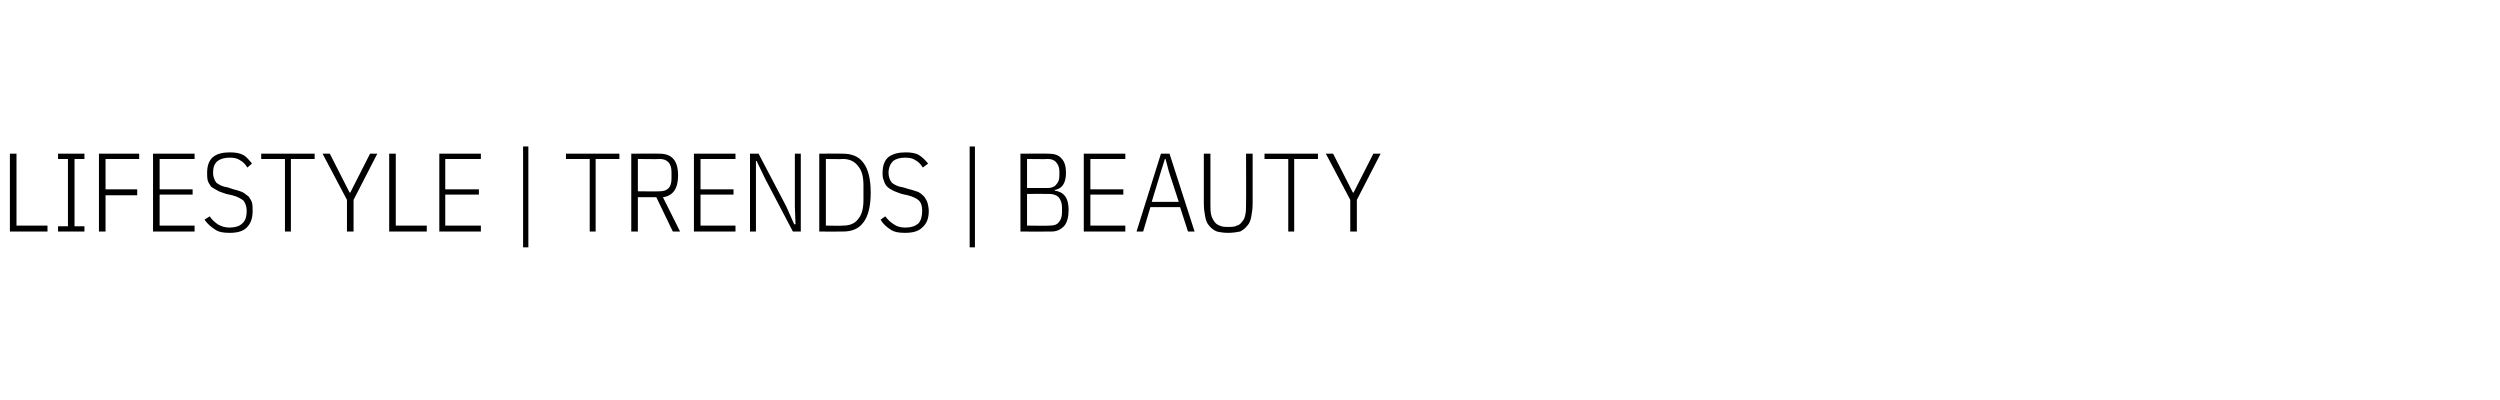 <?xml version="1.0" standalone="no"?><!DOCTYPE svg PUBLIC "-//W3C//DTD SVG 1.1//EN" "http://www.w3.org/Graphics/SVG/1.1/DTD/svg11.dtd"><svg xmlns="http://www.w3.org/2000/svg" version="1.1" width="379px" height="60.7px" viewBox="0 -1 379 60.7" style="top:-1px">  <desc>Lifestyle | Trends | Beauty</desc>  <defs/>  <g id="Polygon153204">    <path d="M 1.5 34.1 L 1.5 22.3 L 2.5 22.3 L 2.5 33.2 L 7.2 33.2 L 7.2 34.1 L 1.5 34.1 Z M 8.8 34.1 L 8.8 33.3 L 10.3 33.3 L 10.3 23.1 L 8.8 23.1 L 8.8 22.3 L 12.8 22.3 L 12.8 23.1 L 11.3 23.1 L 11.3 33.3 L 12.8 33.3 L 12.8 34.1 L 8.8 34.1 Z M 15 34.1 L 15 22.3 L 21.1 22.3 L 21.1 23.1 L 16 23.1 L 16 27.7 L 20.8 27.7 L 20.8 28.6 L 16 28.6 L 16 34.1 L 15 34.1 Z M 23.2 34.1 L 23.2 22.3 L 29.5 22.3 L 29.5 23.1 L 24.2 23.1 L 24.2 27.7 L 29.2 27.7 L 29.2 28.5 L 24.2 28.5 L 24.2 33.2 L 29.5 33.2 L 29.5 34.1 L 23.2 34.1 Z M 34.8 34.3 C 33.9 34.3 33.2 34.2 32.6 33.8 C 32 33.4 31.5 33 31 32.3 C 31 32.3 31.8 31.8 31.8 31.8 C 32.1 32.3 32.6 32.7 33 33 C 33.5 33.3 34.1 33.5 34.8 33.5 C 35.6 33.5 36.3 33.3 36.7 32.9 C 37.2 32.5 37.4 31.8 37.4 31 C 37.4 30.3 37.2 29.8 36.9 29.4 C 36.5 29.1 36 28.8 35.2 28.6 C 35.2 28.6 34.3 28.4 34.3 28.4 C 33.8 28.2 33.3 28.1 33 27.9 C 32.6 27.7 32.3 27.5 32 27.3 C 31.8 27 31.6 26.7 31.5 26.4 C 31.4 26 31.4 25.6 31.4 25.2 C 31.4 24.1 31.7 23.3 32.3 22.8 C 32.9 22.3 33.8 22.1 34.8 22.1 C 35.7 22.1 36.3 22.2 36.9 22.5 C 37.4 22.8 37.8 23.3 38.2 23.8 C 38.2 23.8 37.5 24.4 37.5 24.4 C 37.2 23.9 36.8 23.5 36.4 23.3 C 36 23 35.5 22.9 34.8 22.9 C 34 22.9 33.4 23.1 33 23.4 C 32.5 23.8 32.3 24.4 32.3 25.2 C 32.3 25.8 32.5 26.3 32.8 26.7 C 33.2 27 33.7 27.3 34.5 27.4 C 34.5 27.4 35.4 27.7 35.4 27.7 C 35.9 27.8 36.4 28 36.7 28.1 C 37.1 28.3 37.4 28.6 37.7 28.8 C 37.9 29.1 38.1 29.4 38.2 29.7 C 38.3 30.1 38.3 30.5 38.3 31 C 38.3 32.1 38 32.9 37.4 33.5 C 36.8 34.1 35.9 34.3 34.8 34.3 Z M 44.1 23.1 L 44.1 34.1 L 43.2 34.1 L 43.2 23.1 L 39.6 23.1 L 39.6 22.3 L 47.7 22.3 L 47.7 23.1 L 44.1 23.1 Z M 52.6 34.1 L 52.6 29.3 L 48.9 22.3 L 50 22.3 L 53 28.2 L 53.1 28.2 L 56.1 22.3 L 57.2 22.3 L 53.6 29.3 L 53.6 34.1 L 52.6 34.1 Z M 59 34.1 L 59 22.3 L 60 22.3 L 60 33.2 L 64.7 33.2 L 64.7 34.1 L 59 34.1 Z M 66.6 34.1 L 66.6 22.3 L 72.9 22.3 L 72.9 23.1 L 67.5 23.1 L 67.5 27.7 L 72.6 27.7 L 72.6 28.5 L 67.5 28.5 L 67.5 33.2 L 72.9 33.2 L 72.9 34.1 L 66.6 34.1 Z M 79.3 36.5 L 79.3 21.2 L 80.1 21.2 L 80.1 36.5 L 79.3 36.5 Z M 90.3 23.1 L 90.3 34.1 L 89.4 34.1 L 89.4 23.1 L 85.8 23.1 L 85.8 22.3 L 93.9 22.3 L 93.9 23.1 L 90.3 23.1 Z M 96.7 34.1 L 95.7 34.1 L 95.7 22.3 C 95.7 22.3 100.04 22.26 100 22.3 C 101.9 22.3 102.8 23.4 102.8 25.6 C 102.8 27.6 102 28.7 100.5 28.9 C 100.48 28.86 103.1 34.1 103.1 34.1 L 102 34.1 L 99.5 28.9 L 96.7 28.9 L 96.7 34.1 Z M 100 28 C 101.2 28 101.8 27.4 101.8 26.1 C 101.8 26.1 101.8 25.1 101.8 25.1 C 101.8 23.8 101.2 23.1 100 23.1 C 100 23.15 96.7 23.1 96.7 23.1 L 96.7 28 C 96.7 28 100 28.04 100 28 Z M 105.2 34.1 L 105.2 22.3 L 111.5 22.3 L 111.5 23.1 L 106.2 23.1 L 106.2 27.7 L 111.2 27.7 L 111.2 28.5 L 106.2 28.5 L 106.2 33.2 L 111.5 33.2 L 111.5 34.1 L 105.2 34.1 Z M 116 26.1 L 114.7 23.4 L 114.6 23.4 L 114.6 26.1 L 114.6 34.1 L 113.7 34.1 L 113.7 22.3 L 115 22.3 L 119.2 30.3 L 120.4 33 L 120.6 33 L 120.5 30.3 L 120.5 22.3 L 121.4 22.3 L 121.4 34.1 L 120.2 34.1 L 116 26.1 Z M 124.2 22.3 C 124.2 22.3 127.77 22.26 127.8 22.3 C 129.1 22.3 130.2 22.7 130.9 23.7 C 131.6 24.6 132 26.1 132 28.2 C 132 30.3 131.6 31.8 130.9 32.7 C 130.2 33.7 129.1 34.1 127.8 34.1 C 127.77 34.13 124.2 34.1 124.2 34.1 L 124.2 22.3 Z M 127.8 33.2 C 128.8 33.2 129.6 32.9 130.1 32.2 C 130.7 31.5 130.9 30.5 130.9 29.3 C 130.9 29.3 130.9 27.1 130.9 27.1 C 130.9 25.9 130.7 24.9 130.1 24.2 C 129.6 23.5 128.8 23.1 127.8 23.1 C 127.78 23.15 125.2 23.1 125.2 23.1 L 125.2 33.2 C 125.2 33.2 127.78 33.25 127.8 33.2 Z M 137.2 34.3 C 136.3 34.3 135.6 34.2 135 33.8 C 134.4 33.4 133.9 33 133.5 32.3 C 133.5 32.3 134.2 31.8 134.2 31.8 C 134.6 32.3 135 32.7 135.5 33 C 135.9 33.3 136.5 33.5 137.2 33.5 C 138.1 33.5 138.7 33.3 139.2 32.9 C 139.6 32.5 139.8 31.8 139.8 31 C 139.8 30.3 139.7 29.8 139.3 29.4 C 139 29.1 138.4 28.8 137.6 28.6 C 137.6 28.6 136.7 28.4 136.7 28.4 C 136.2 28.2 135.8 28.1 135.4 27.9 C 135 27.7 134.7 27.5 134.5 27.3 C 134.2 27 134.1 26.7 134 26.4 C 133.8 26 133.8 25.6 133.8 25.2 C 133.8 24.1 134.1 23.3 134.7 22.8 C 135.4 22.3 136.2 22.1 137.3 22.1 C 138.1 22.1 138.8 22.2 139.3 22.5 C 139.8 22.8 140.3 23.3 140.7 23.8 C 140.7 23.8 139.9 24.4 139.9 24.4 C 139.6 23.9 139.2 23.5 138.8 23.3 C 138.4 23 137.9 22.9 137.2 22.9 C 136.4 22.9 135.8 23.1 135.4 23.4 C 135 23.8 134.7 24.4 134.7 25.2 C 134.7 25.8 134.9 26.3 135.2 26.7 C 135.6 27 136.1 27.3 136.9 27.4 C 136.9 27.4 137.9 27.7 137.9 27.7 C 138.4 27.8 138.8 28 139.2 28.1 C 139.6 28.3 139.9 28.6 140.1 28.8 C 140.3 29.1 140.5 29.4 140.6 29.7 C 140.7 30.1 140.8 30.5 140.8 31 C 140.8 32.1 140.5 32.9 139.8 33.5 C 139.2 34.1 138.3 34.3 137.2 34.3 Z M 147 36.5 L 147 21.2 L 147.8 21.2 L 147.8 36.5 L 147 36.5 Z M 154.7 22.3 C 154.7 22.3 158.98 22.26 159 22.3 C 159.8 22.3 160.5 22.5 160.9 23 C 161.4 23.5 161.6 24.2 161.6 25.2 C 161.6 26.8 161 27.6 159.9 27.8 C 159.9 27.8 159.9 27.9 159.9 27.9 C 161.3 28.1 162 29 162 30.8 C 162 31.9 161.8 32.7 161.3 33.3 C 160.8 33.8 160.2 34.1 159.4 34.1 C 159.35 34.13 154.7 34.1 154.7 34.1 L 154.7 22.3 Z M 155.7 33.2 C 155.7 33.2 159.1 33.25 159.1 33.2 C 159.7 33.2 160.2 33.1 160.5 32.7 C 160.8 32.4 161 31.9 161 31.2 C 161 31.2 161 30.4 161 30.4 C 161 29.8 160.8 29.3 160.5 28.9 C 160.2 28.6 159.7 28.4 159.1 28.4 C 159.1 28.38 155.7 28.4 155.7 28.4 L 155.7 33.2 Z M 155.7 27.5 C 155.7 27.5 158.86 27.5 158.9 27.5 C 159.4 27.5 159.9 27.3 160.1 27 C 160.4 26.7 160.6 26.3 160.6 25.7 C 160.6 25.7 160.6 24.9 160.6 24.9 C 160.6 24.4 160.4 23.9 160.1 23.6 C 159.9 23.3 159.4 23.1 158.9 23.1 C 158.86 23.15 155.7 23.1 155.7 23.1 L 155.7 27.5 Z M 164.3 34.1 L 164.3 22.3 L 170.6 22.3 L 170.6 23.1 L 165.3 23.1 L 165.3 27.7 L 170.3 27.7 L 170.3 28.5 L 165.3 28.5 L 165.3 33.2 L 170.6 33.2 L 170.6 34.1 L 164.3 34.1 Z M 180.1 34.1 L 178.9 30.4 L 174.4 30.4 L 173.3 34.1 L 172.3 34.1 L 176 22.3 L 177.3 22.3 L 181.1 34.1 L 180.1 34.1 Z M 177.2 25 L 176.7 23.1 L 176.6 23.1 L 176 25 L 174.6 29.6 L 178.7 29.6 L 177.2 25 Z M 183.5 22.3 C 183.5 22.3 183.49 29.91 183.5 29.9 C 183.5 30.5 183.5 31.1 183.6 31.5 C 183.7 32 183.9 32.3 184.1 32.6 C 184.3 32.9 184.6 33.1 184.9 33.2 C 185.3 33.4 185.7 33.4 186.2 33.4 C 186.7 33.4 187.2 33.4 187.5 33.2 C 187.9 33.1 188.1 32.9 188.3 32.6 C 188.6 32.3 188.7 32 188.8 31.5 C 188.9 31.1 188.9 30.5 188.9 29.9 C 188.93 29.91 188.9 22.3 188.9 22.3 L 189.9 22.3 C 189.9 22.3 189.91 29.76 189.9 29.8 C 189.9 30.6 189.8 31.3 189.7 31.8 C 189.6 32.4 189.4 32.9 189.1 33.2 C 188.8 33.6 188.4 33.9 188 34.1 C 187.5 34.2 186.9 34.3 186.2 34.3 C 185.5 34.3 184.9 34.2 184.5 34.1 C 184 33.9 183.6 33.6 183.3 33.2 C 183 32.9 182.8 32.4 182.7 31.8 C 182.6 31.3 182.5 30.6 182.5 29.8 C 182.5 29.76 182.5 22.3 182.5 22.3 L 183.5 22.3 Z M 196.2 23.1 L 196.2 34.1 L 195.3 34.1 L 195.3 23.1 L 191.7 23.1 L 191.7 22.3 L 199.8 22.3 L 199.8 23.1 L 196.2 23.1 Z M 204.7 34.1 L 204.7 29.3 L 201 22.3 L 202.1 22.3 L 205.1 28.2 L 205.2 28.2 L 208.2 22.3 L 209.3 22.3 L 205.7 29.3 L 205.7 34.1 L 204.7 34.1 Z " stroke="none" fill="#000"/>  </g></svg>